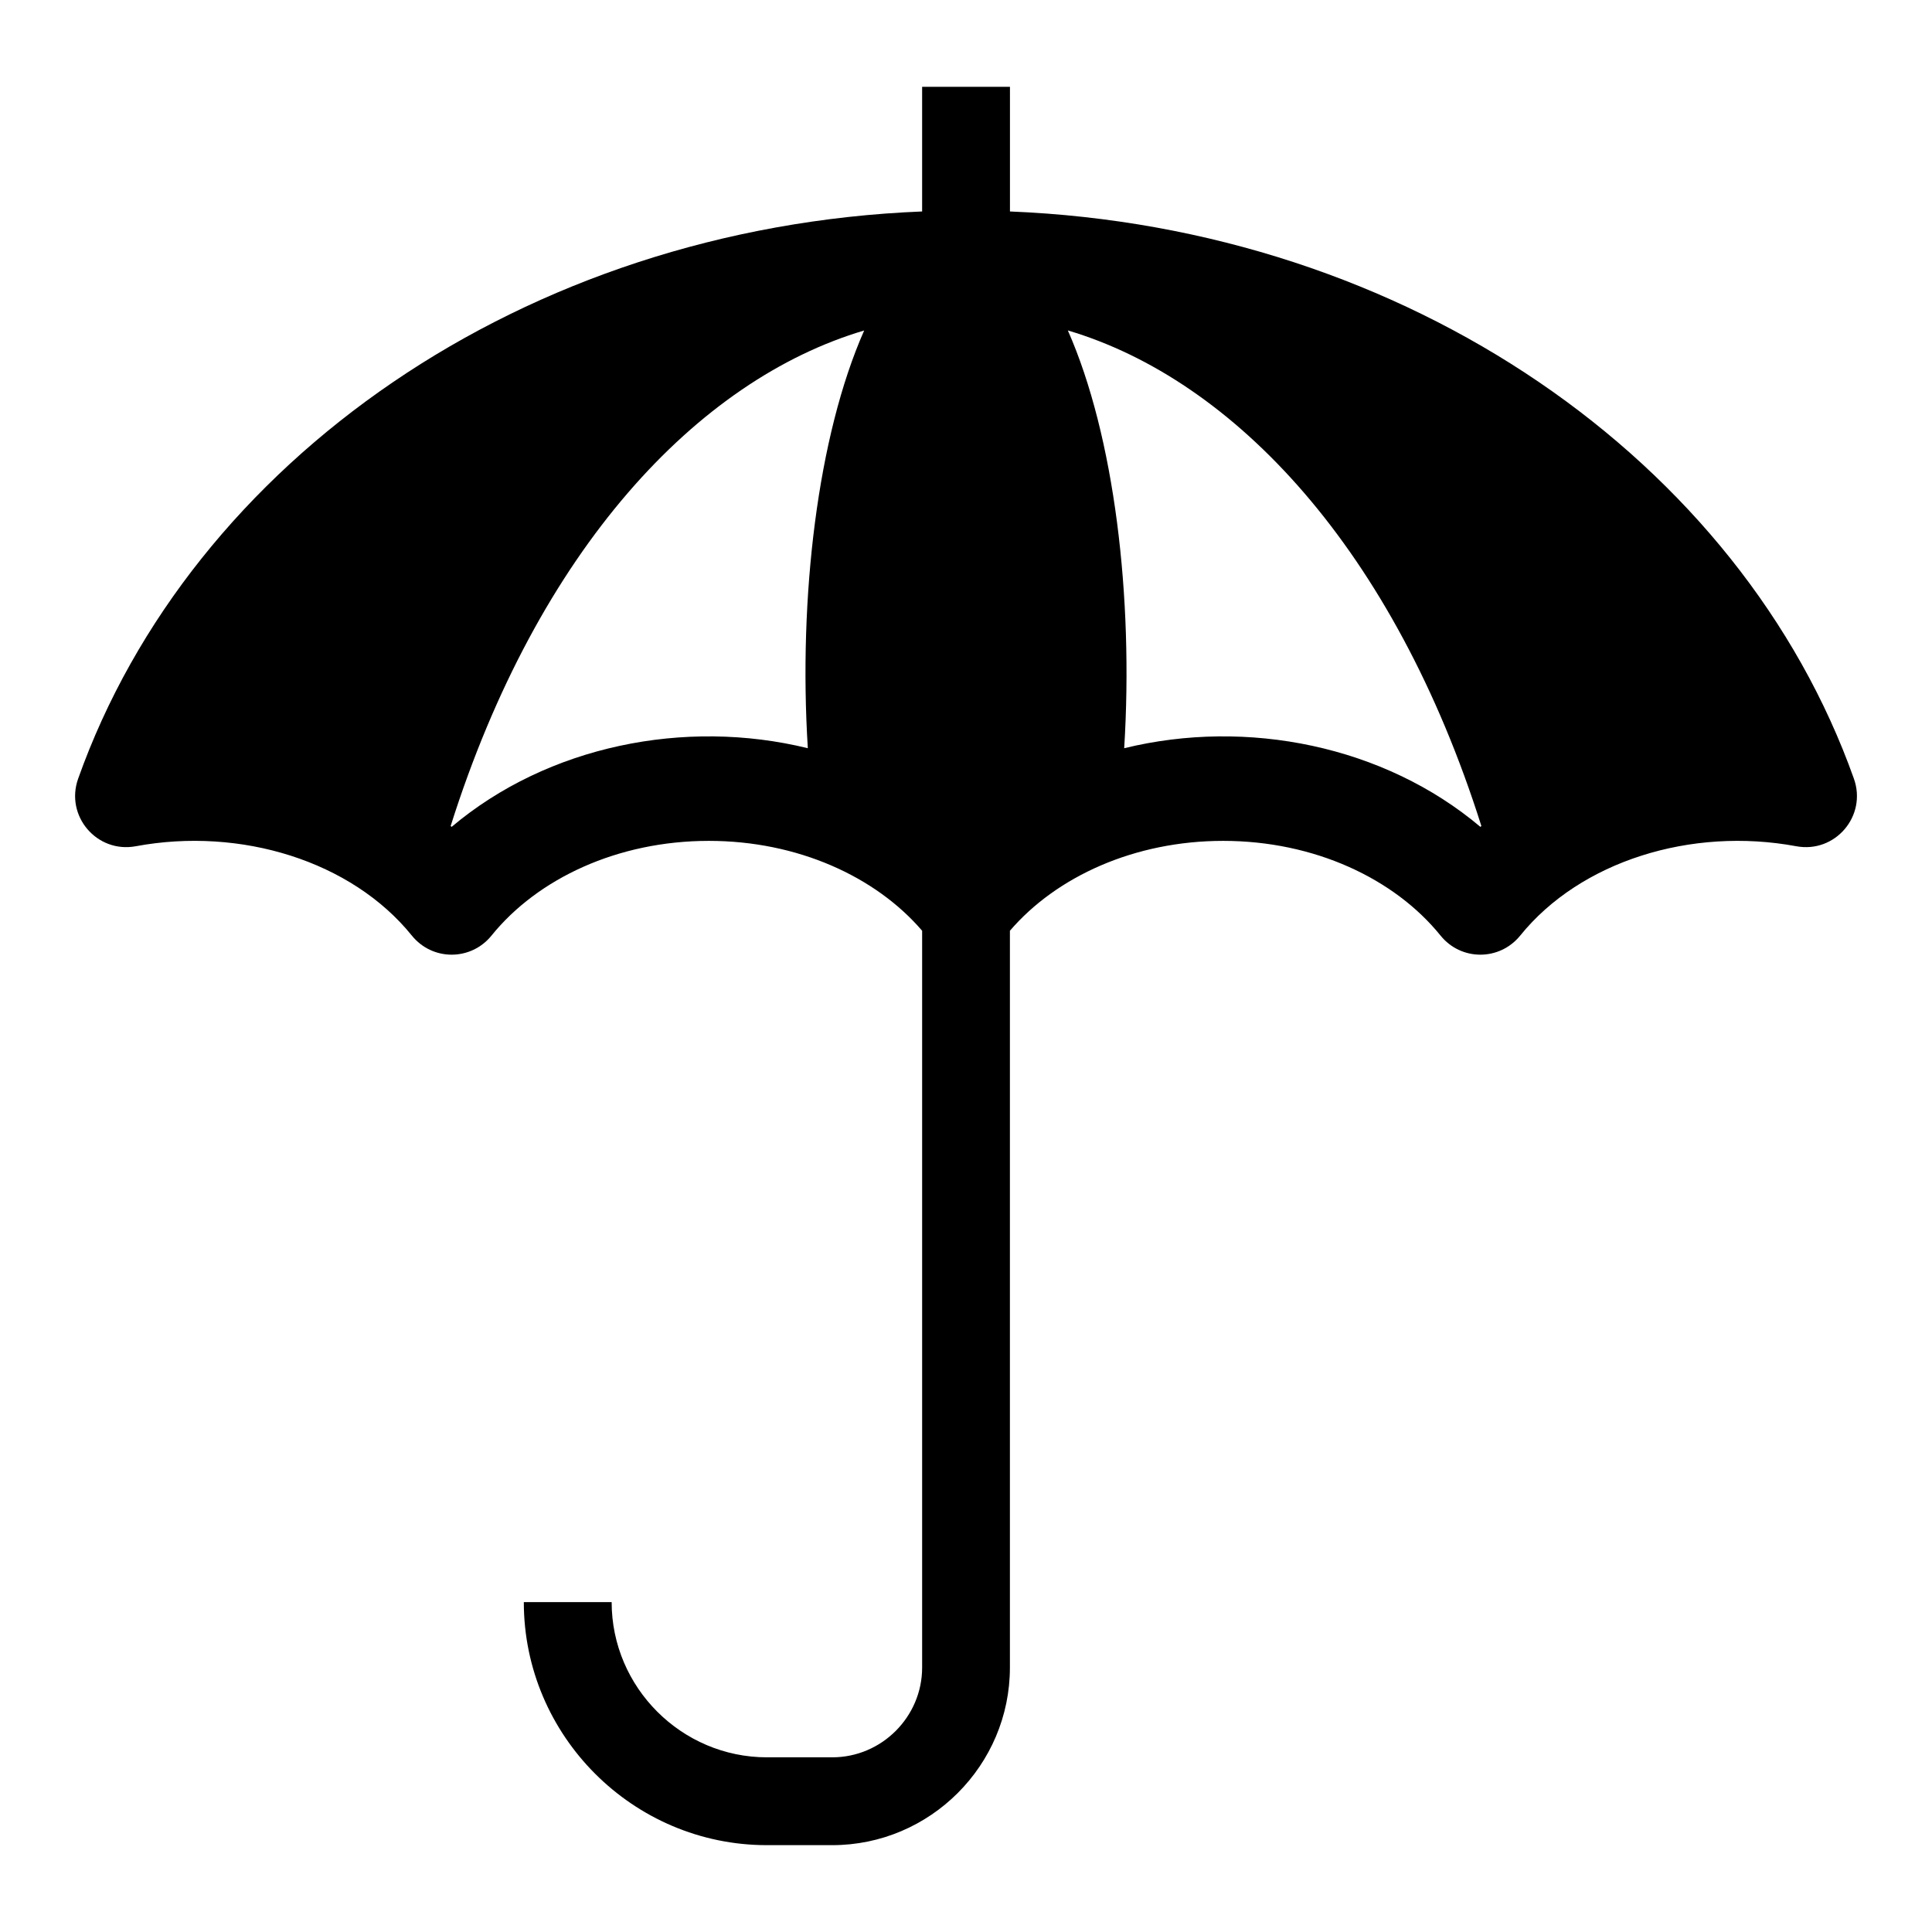<?xml version="1.0" encoding="UTF-8"?>
<!-- Uploaded to: ICON Repo, www.svgrepo.com, Generator: ICON Repo Mixer Tools -->
<svg fill="#000000" width="800px" height="800px" version="1.1" viewBox="144 144 512 512" xmlns="http://www.w3.org/2000/svg">
 <path d="m411.64 200.04c105.54 4.262 193.74 66.203 223.66 150.31 3.523 9.887-4.957 19.832-15.281 17.91-27.812-5.168-57.191 3.945-73.141 23.668-5.473 6.758-15.672 6.758-21.129 0-12.199-15.098-33.449-25.09-57.602-25.09-23.457 0-44.164 9.43-56.512 23.82v195.26c0 25.906-21.16 47.066-47.082 47.066h-17.336c-35.441 0-64.402-28.961-64.402-64.402h23.277c0 22.598 18.531 41.125 41.141 41.125h17.336c13.074 0 23.805-10.73 23.805-23.789v-195.26c-12.348-14.391-33.055-23.82-56.527-23.82-24.152 0-45.387 9.992-57.586 25.09-5.473 6.758-15.672 6.758-21.129 0-15.945-19.738-45.328-28.84-73.141-23.668-10.324 1.918-18.801-8.027-15.281-17.91 29.926-84.129 118.12-146.05 223.66-150.31v-33.039h23.277v33.039zm-148.21 162.86 0.258 0.227c25.469-21.477 61.805-28.824 94.391-20.844-2.492-39.992 2.586-82.738 14.934-110.7-44.133 13.074-86.395 57.992-109.59 131.33zm178.5-20.617c32.602-7.981 68.922-0.637 94.391 20.844l0.258-0.227c-23.199-73.32-65.461-118.24-109.59-131.33 12.348 27.961 17.426 70.707 14.934 110.7z" fill-rule="evenodd"/>
</svg>